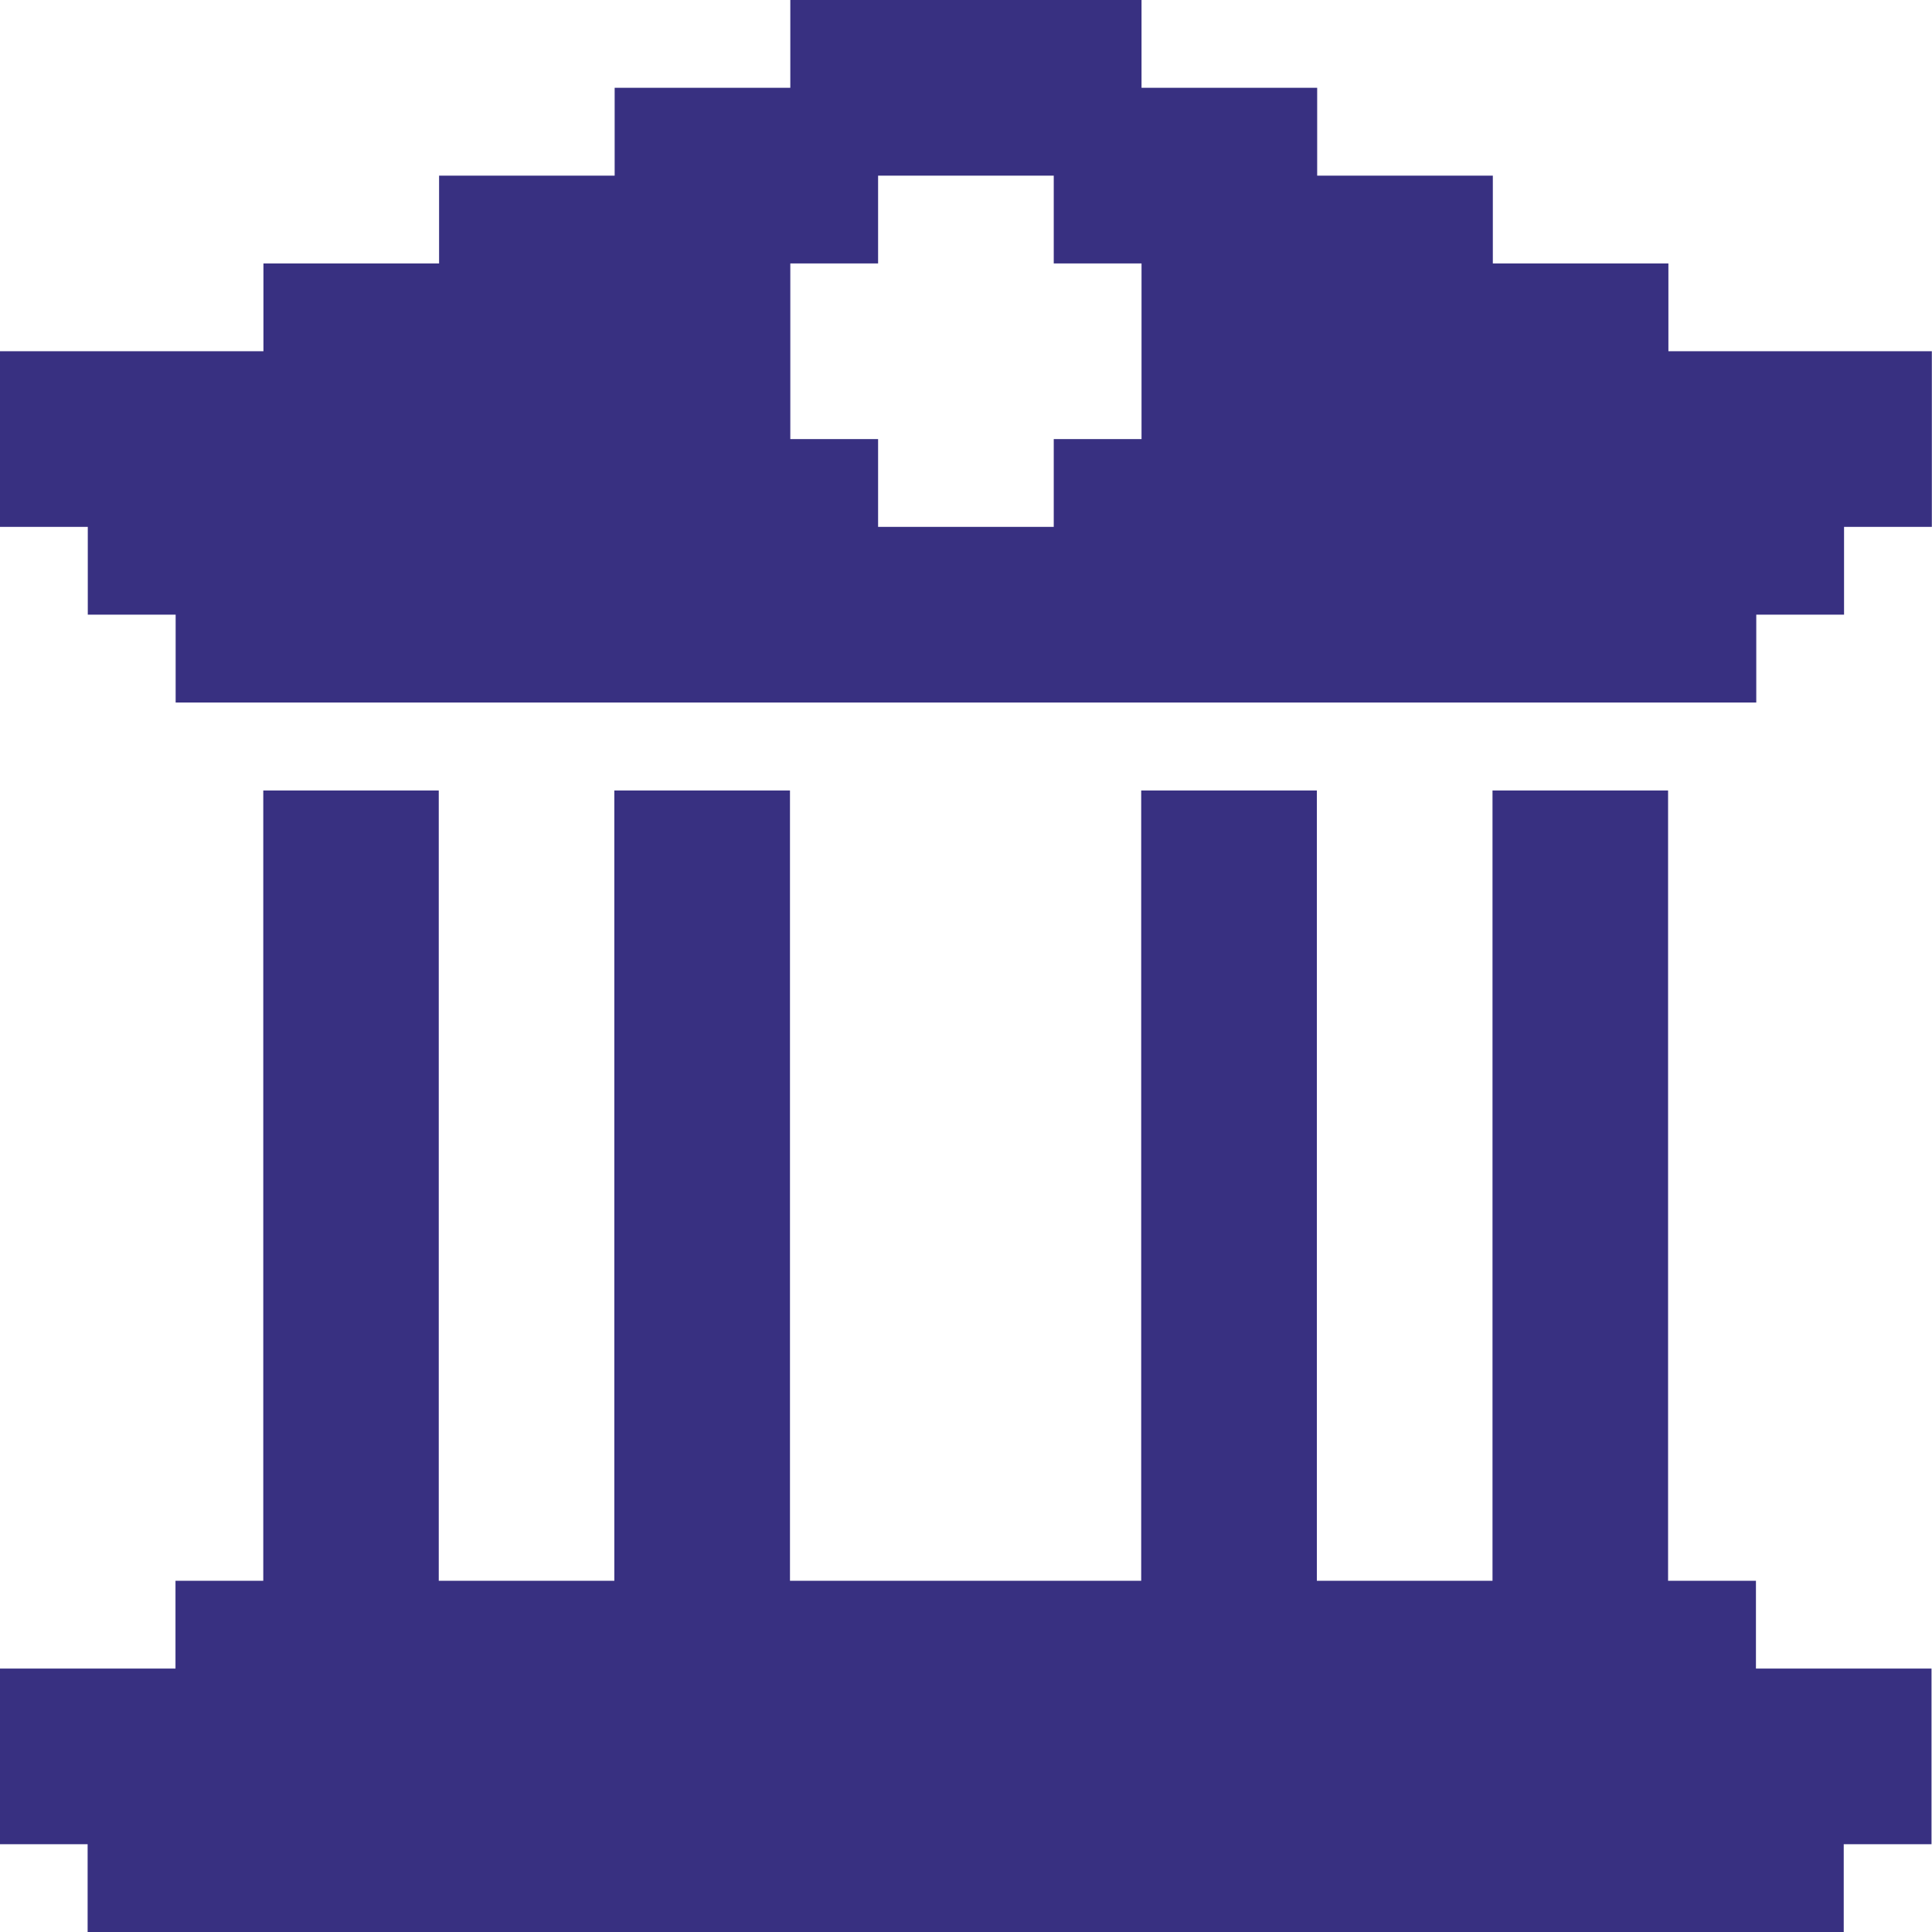 <svg width="47.67" height="47.67" version="1.1" fill="#383081" viewBox="0 0 47.67 47.67" xmlns="http://www.w3.org/2000/svg">
	<path d="m19.5 0v2.166h-4.334v2.168h-4.332v2.166h-4.334v2.166h-6.5v4.334h2.166v2.166h2.168v2.168h39v-2.168h2.166v-2.166h2.166v-4.334h-6.5v-2.166h-4.332v-2.166h-4.334v-2.168h-4.334v-2.166h-8.666zm2.166 4.334h4.334v2.166h2.166v4.334h-2.166v2.166h-4.334v-2.166h-2.166v-4.334h2.166v-2.166zm-15.17 15.17v19.5h-2.166v2.166h-4.334v4.334h2.166v2.166h43.33v-2.166h2.166v-4.334h-4.332v-2.166h-2.168v-19.5h-4.332v19.5h-4.334v-19.5h-4.334v19.5h-8.666v-19.5h-4.334v19.5h-4.332v-19.5h-4.334z"/>
</svg>
